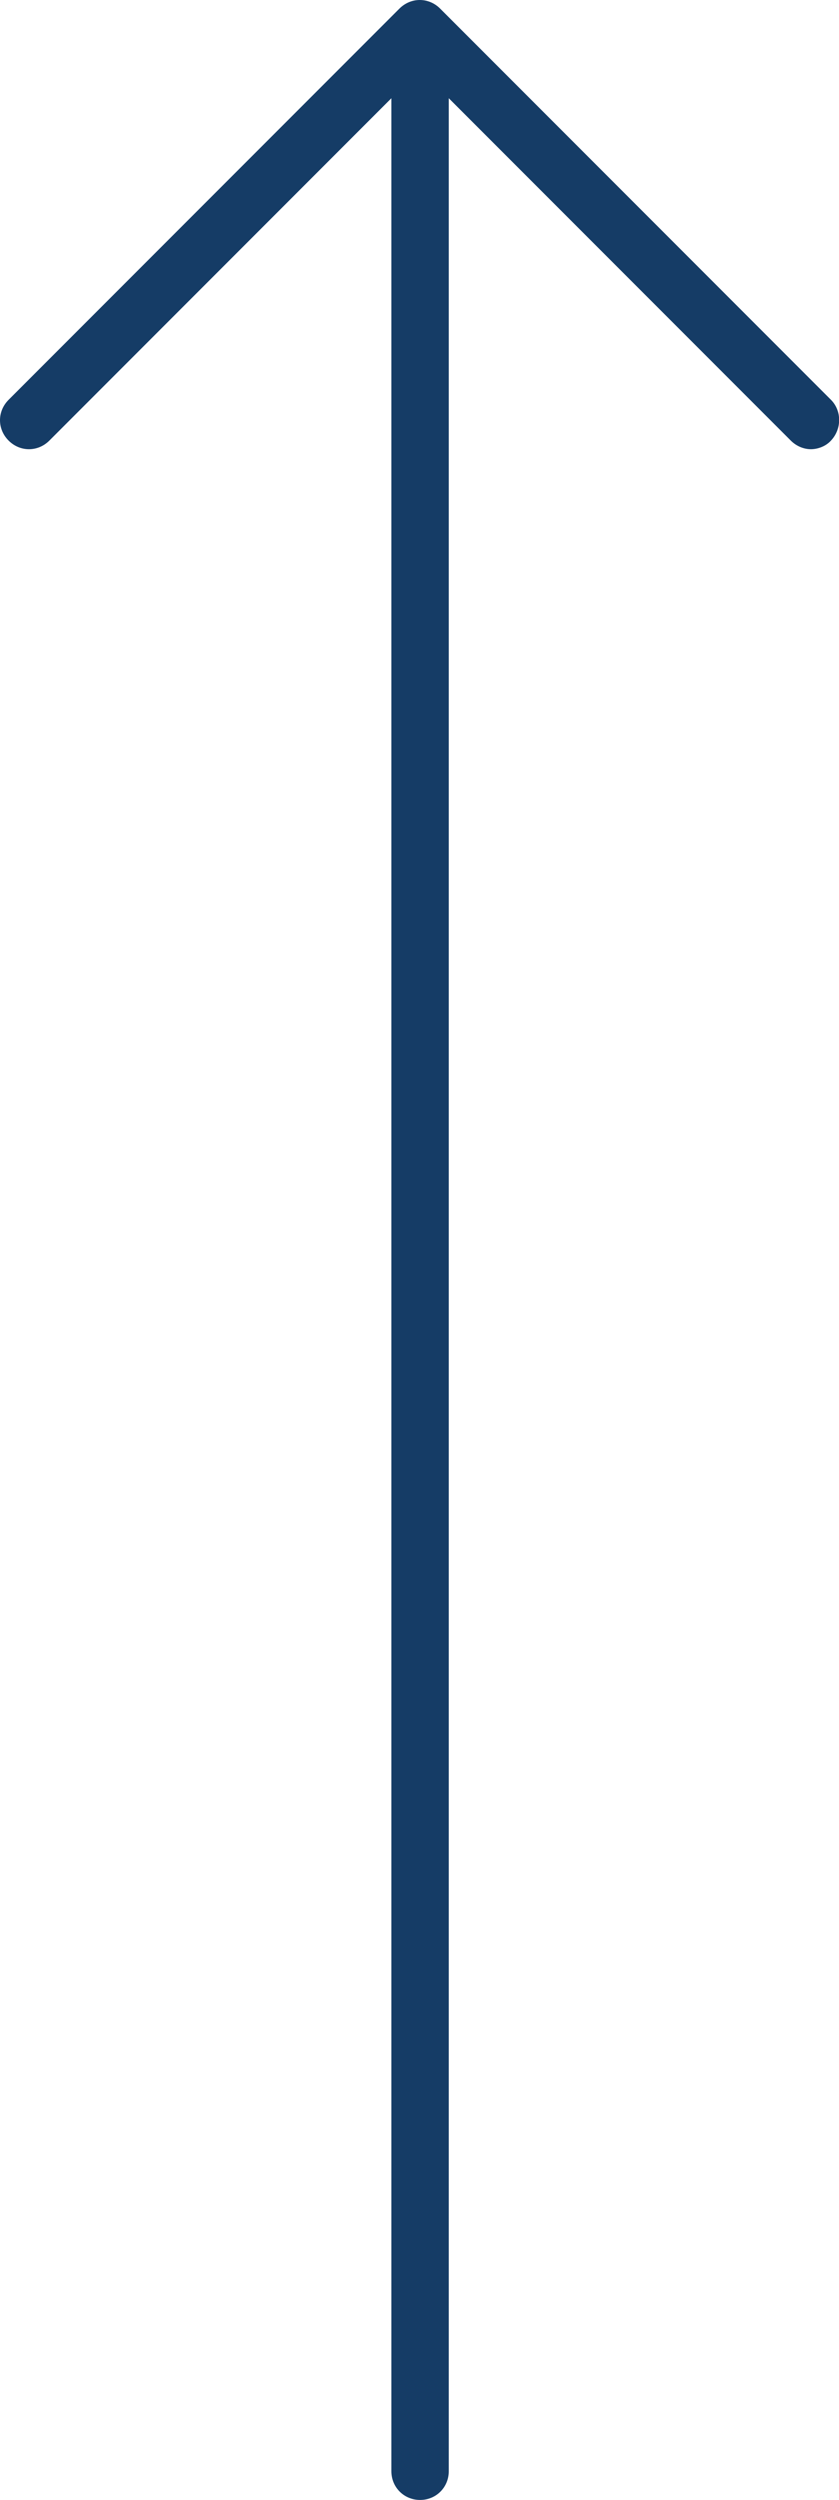 <?xml version="1.0" encoding="UTF-8"?> <!-- Generator: Adobe Illustrator 24.1.0, SVG Export Plug-In . SVG Version: 6.00 Build 0) --> <svg xmlns="http://www.w3.org/2000/svg" xmlns:xlink="http://www.w3.org/1999/xlink" version="1.1" id="Ebene_1" x="0px" y="0px" viewBox="0 0 14.62 43.52" style="enable-background:new 0 0 14.62 43.52;" xml:space="preserve"> <style type="text/css"> .st0{fill:#153C66;} </style> <path class="st0" d="M14.48,6.96L7.67,0.15c-0.2-0.2-0.51-0.2-0.71,0L0.15,6.96c-0.2,0.2-0.2,0.51,0,0.71s0.51,0.2,0.71,0l5.96-5.96 v41.31c0,0.28,0.22,0.5,0.5,0.5s0.5-0.22,0.5-0.5V1.71l5.96,5.96c0.1,0.1,0.23,0.15,0.35,0.15s0.26-0.05,0.35-0.15 C14.67,7.47,14.67,7.15,14.48,6.96z"></path> </svg> 